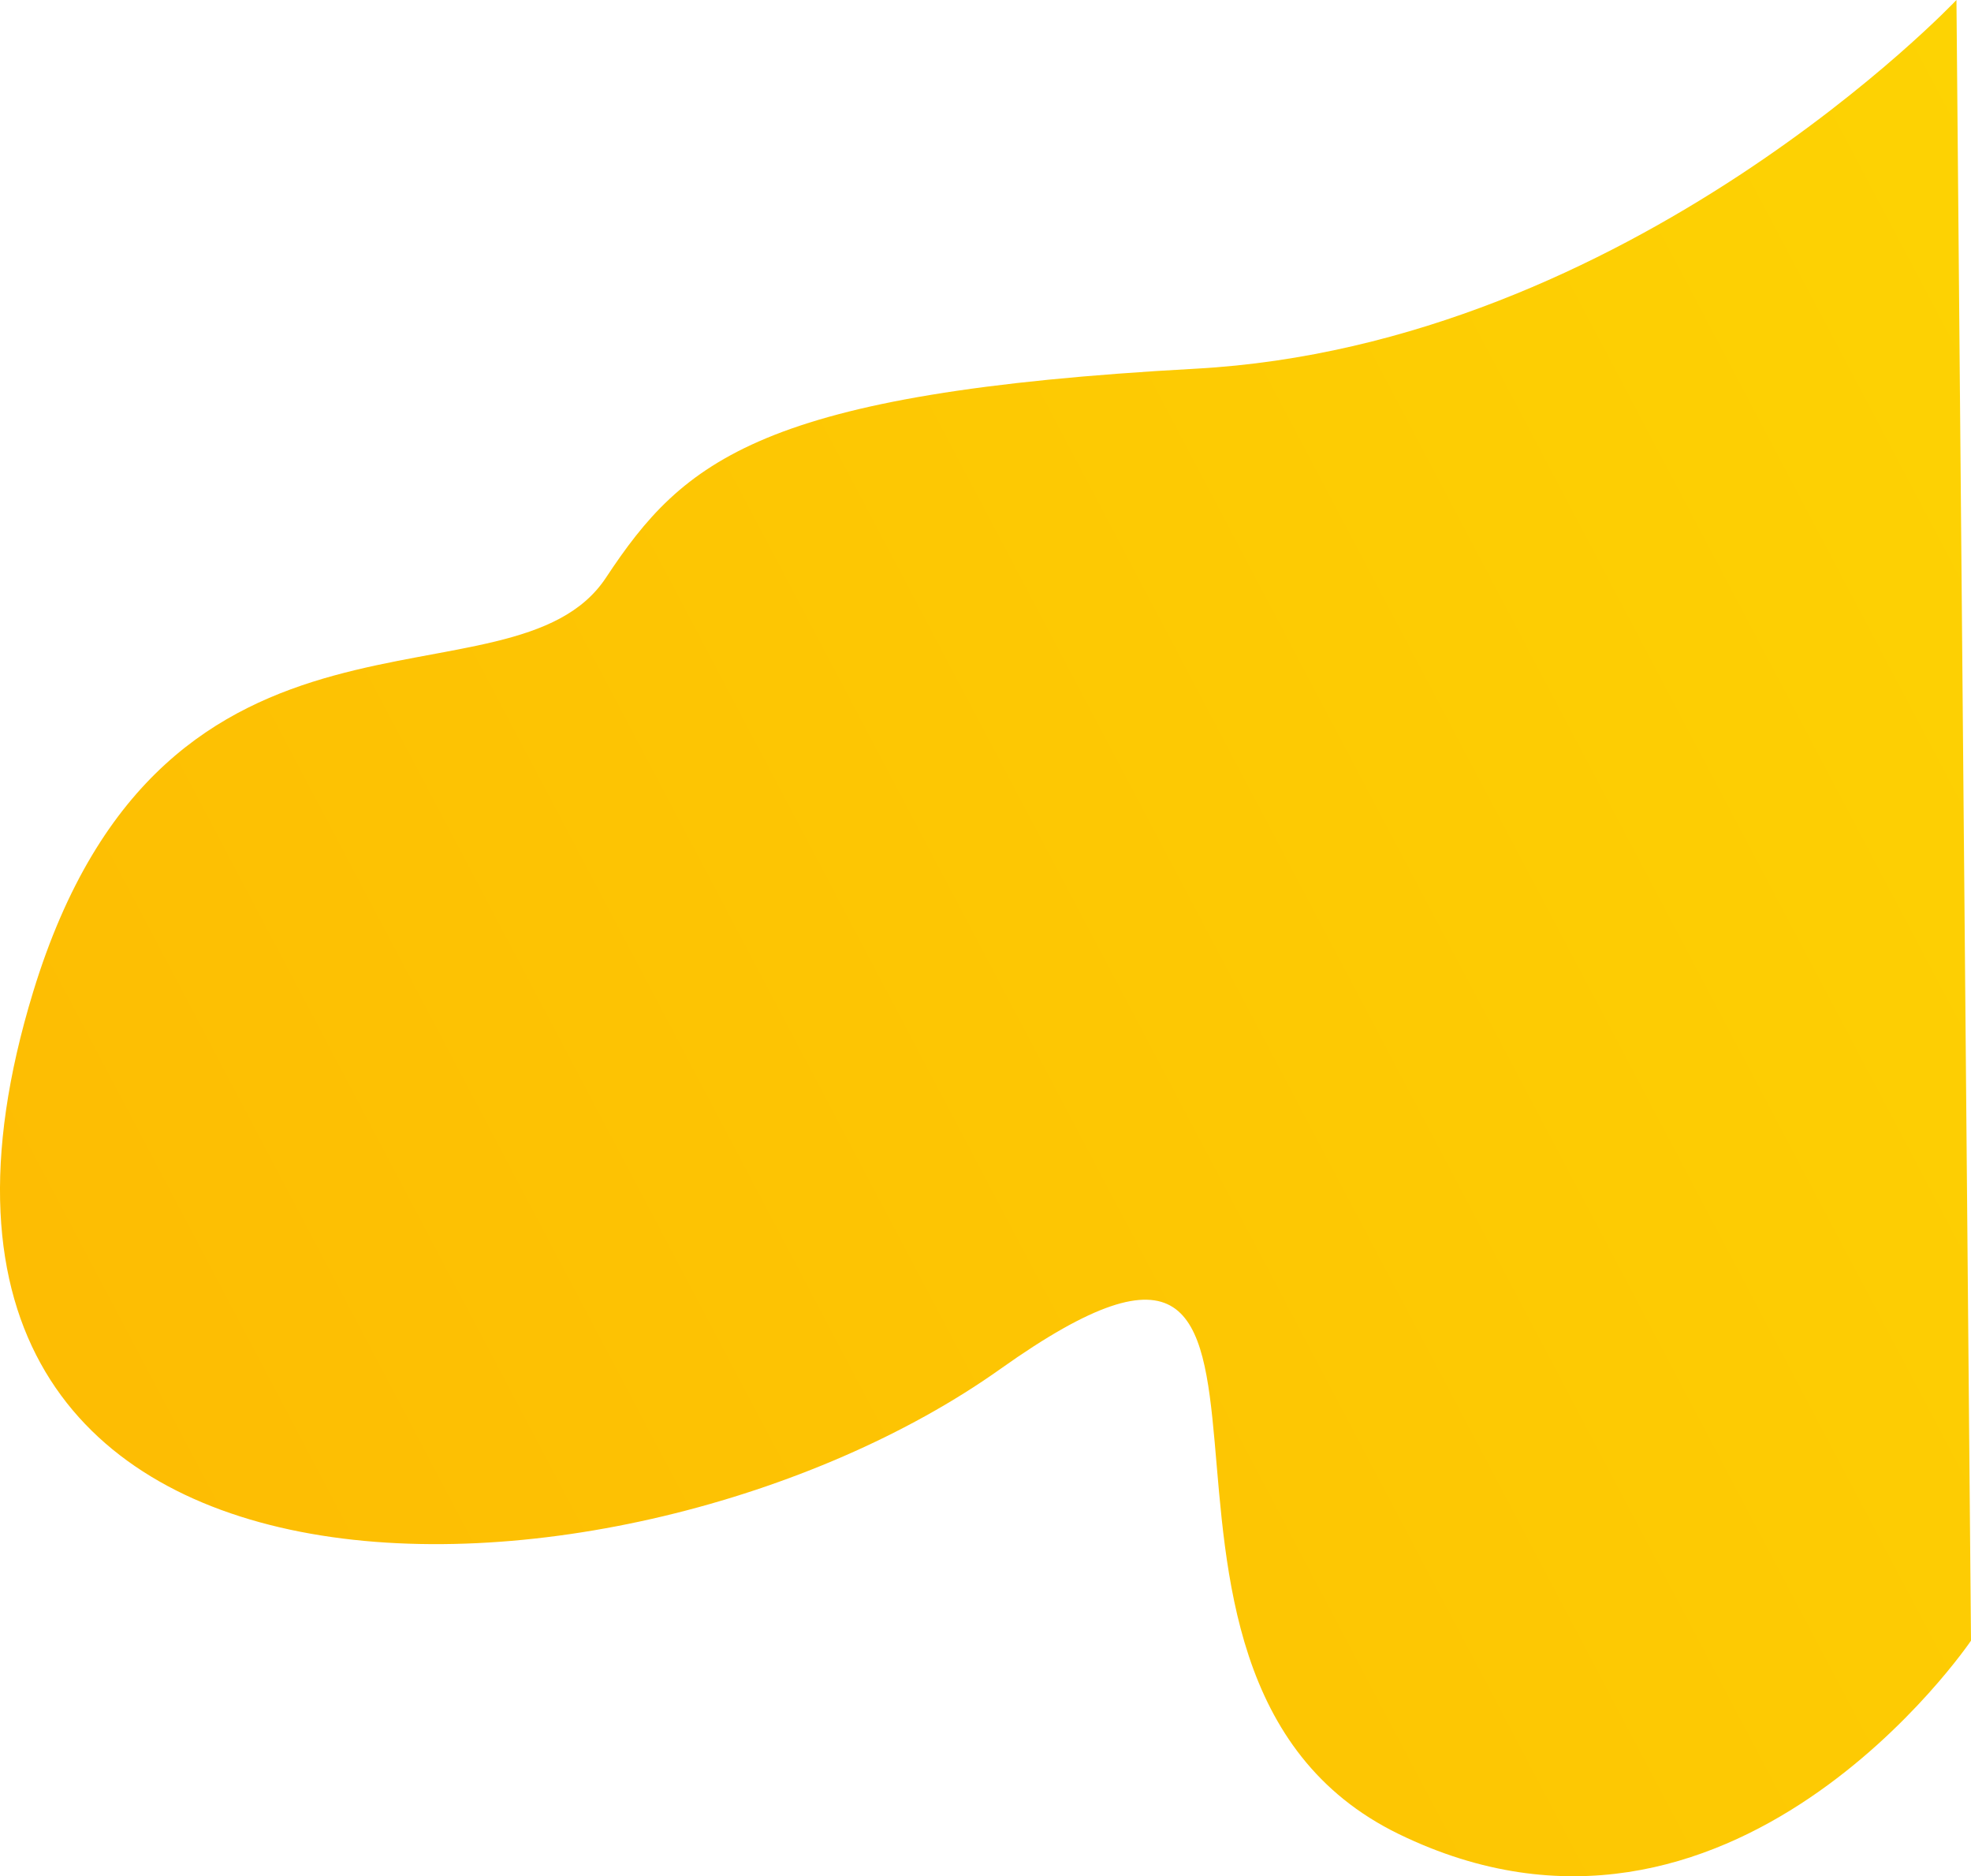 <svg xmlns="http://www.w3.org/2000/svg" xmlns:xlink="http://www.w3.org/1999/xlink" width="1316.719" height="1253.158" viewBox="0 0 1316.719 1253.158">
  <defs>
    <linearGradient id="linear-gradient" x1="0.986" x2="-0.553" y2="0.696" gradientUnits="objectBoundingBox">
      <stop offset="0" stop-color="#fdd303"/>
      <stop offset="1" stop-color="#fdb103"/>
    </linearGradient>
  </defs>
  <path id="Rectangle-2" d="M-9.719,0s-217.67,230.344-508.3,246.26-341.913,60.983-393.9,139.6c-62.822,95.01-294.272-13.009-382.707,276.807-136.988,448.933,397.714,428.306,646.291,251.614S-604.14,1117.072-382.219,1225,0,1095.806,0,1095.806Z" transform="translate(1316.719)" fill="url(#linear-gradient)"/>
</svg>
